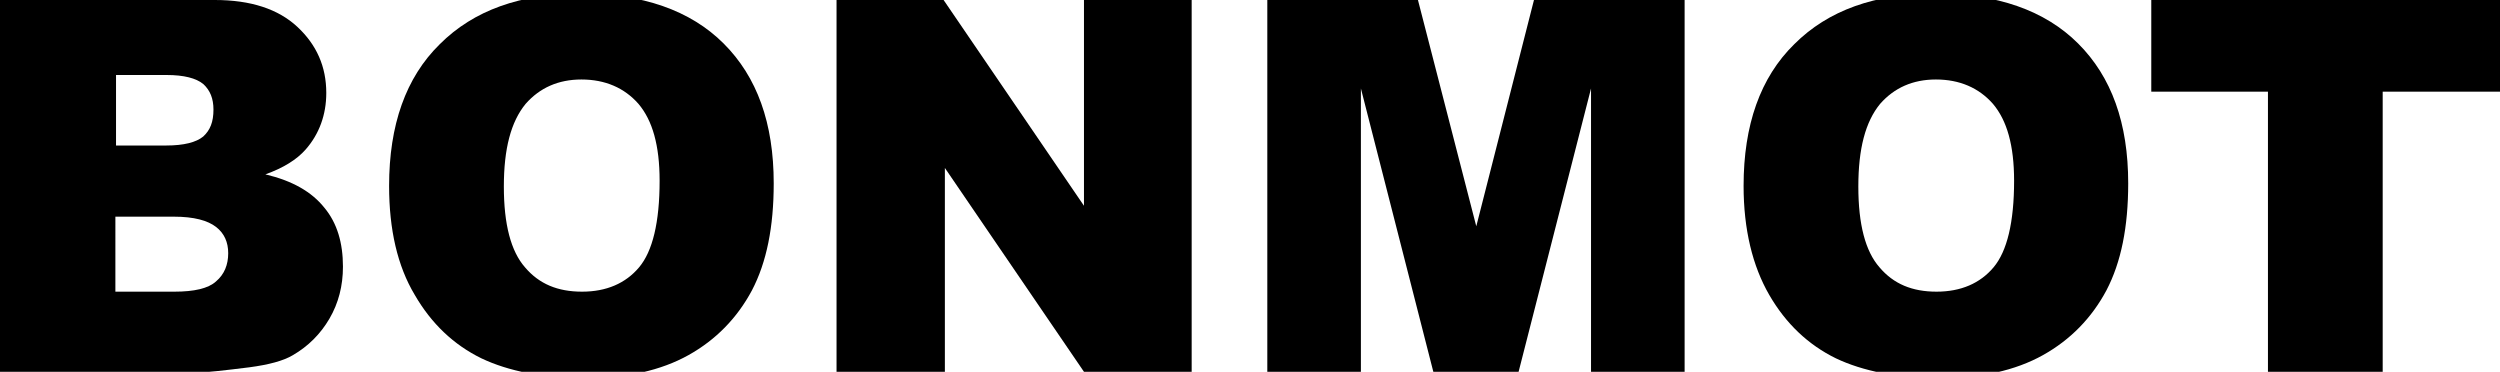 <svg viewBox="0 0 390 58" xmlns="http://www.w3.org/2000/svg">
  <path d="M18.1,45.5h9.1c3.1,0,5.3-0.5,6.5-1.6c1.3-1.1,1.9-2.6,1.9-4.4c0-1.7-0.6-3.1-1.9-4.1c-1.3-1-3.4-1.6-6.6-1.6
			h-9.1V45.5z M18.1,22.7h7.8c2.8,0,4.7-0.5,5.8-1.4c1.1-1,1.6-2.3,1.6-4.2c0-1.7-0.5-3-1.6-4c-1.1-0.9-3-1.4-5.7-1.4h-7.9V22.7z
			 M0,0h33.5c5.6,0,9.9,1.4,12.9,4.2c3,2.8,4.5,6.2,4.5,10.3c0,3.4-1.1,6.4-3.2,8.8c-1.4,1.6-3.5,2.9-6.3,3.9c4.2,1,7.2,2.7,9.2,5.2
			c2,2.4,2.9,5.5,2.9,9.2c0,3-0.7,5.7-2.1,8.1c-1.4,2.4-3.3,4.3-5.7,5.7c-1.5,0.9-3.8,1.5-6.8,1.9c-4,0.5-6.7,0.8-8,0.8H0V0z"></path>
  <path d="M78.6,29.1c0,5.9,1.1,10.1,3.3,12.6c2.2,2.6,5.1,3.8,8.9,3.8c3.8,0,6.8-1.3,8.9-3.8c2.1-2.5,3.2-7,3.2-13.5
			c0-5.5-1.1-9.4-3.3-12c-2.2-2.5-5.2-3.8-8.9-3.8c-3.6,0-6.5,1.3-8.7,3.8C79.7,19,78.6,23.2,78.6,29.1 M60.7,29
			c0-9.5,2.6-16.9,7.9-22.1C73.9,1.6,81.2-1,90.6-1c9.6,0,17.1,2.6,22.3,7.8c5.2,5.2,7.8,12.4,7.8,21.8c0,6.8-1.1,12.3-3.4,16.7
			c-2.3,4.3-5.6,7.7-9.9,10.1c-4.3,2.4-9.7,3.6-16.1,3.6c-6.5,0-12-1.1-16.2-3.1c-4.3-2.1-7.8-5.4-10.4-9.9
			C62,41.5,60.7,35.8,60.7,29"></path>
  <polygon points="130.5,0 147.2,0 169.1,32.1 169.1,0 185.9,0 185.9,58 169.1,58 147.4,26.2 147.4,58 130.5,58"></polygon>
  <polygon points="197.7,0 221.2,0 230.3,35.3 239.3,0 262.8,0 262.8,58 248.2,58 248.2,13.8 236.9,58 223.6,58 
		212.3,13.8 212.3,58 197.7,58"></polygon>
  <path d="M289.9,29.1c0,5.9,1.1,10.1,3.3,12.6c2.2,2.6,5.1,3.8,8.9,3.8c3.8,0,6.8-1.3,8.9-3.8c2.1-2.5,3.2-7,3.2-13.5
			c0-5.5-1.1-9.4-3.3-12c-2.2-2.5-5.2-3.8-8.9-3.8c-3.6,0-6.5,1.3-8.7,3.8C291,19,289.9,23.2,289.9,29.1 M272,29
			c0-9.5,2.6-16.9,7.9-22.1c5.3-5.3,12.6-7.9,22-7.9c9.6,0,17.1,2.6,22.3,7.8s7.8,12.4,7.8,21.8c0,6.8-1.1,12.3-3.4,16.7
			c-2.3,4.3-5.6,7.7-9.9,10.1c-4.3,2.4-9.7,3.6-16.1,3.6c-6.5,0-12-1.1-16.2-3.1c-4.3-2.1-7.8-5.4-10.4-9.9
			C273.4,41.5,272,35.8,272,29"></path>
  <polygon points="335.6,0 335.6,14.3 353.8,14.3 353.8,58 371.7,58 371.7,14.3 390,14.3 390,0"></polygon>
</svg>